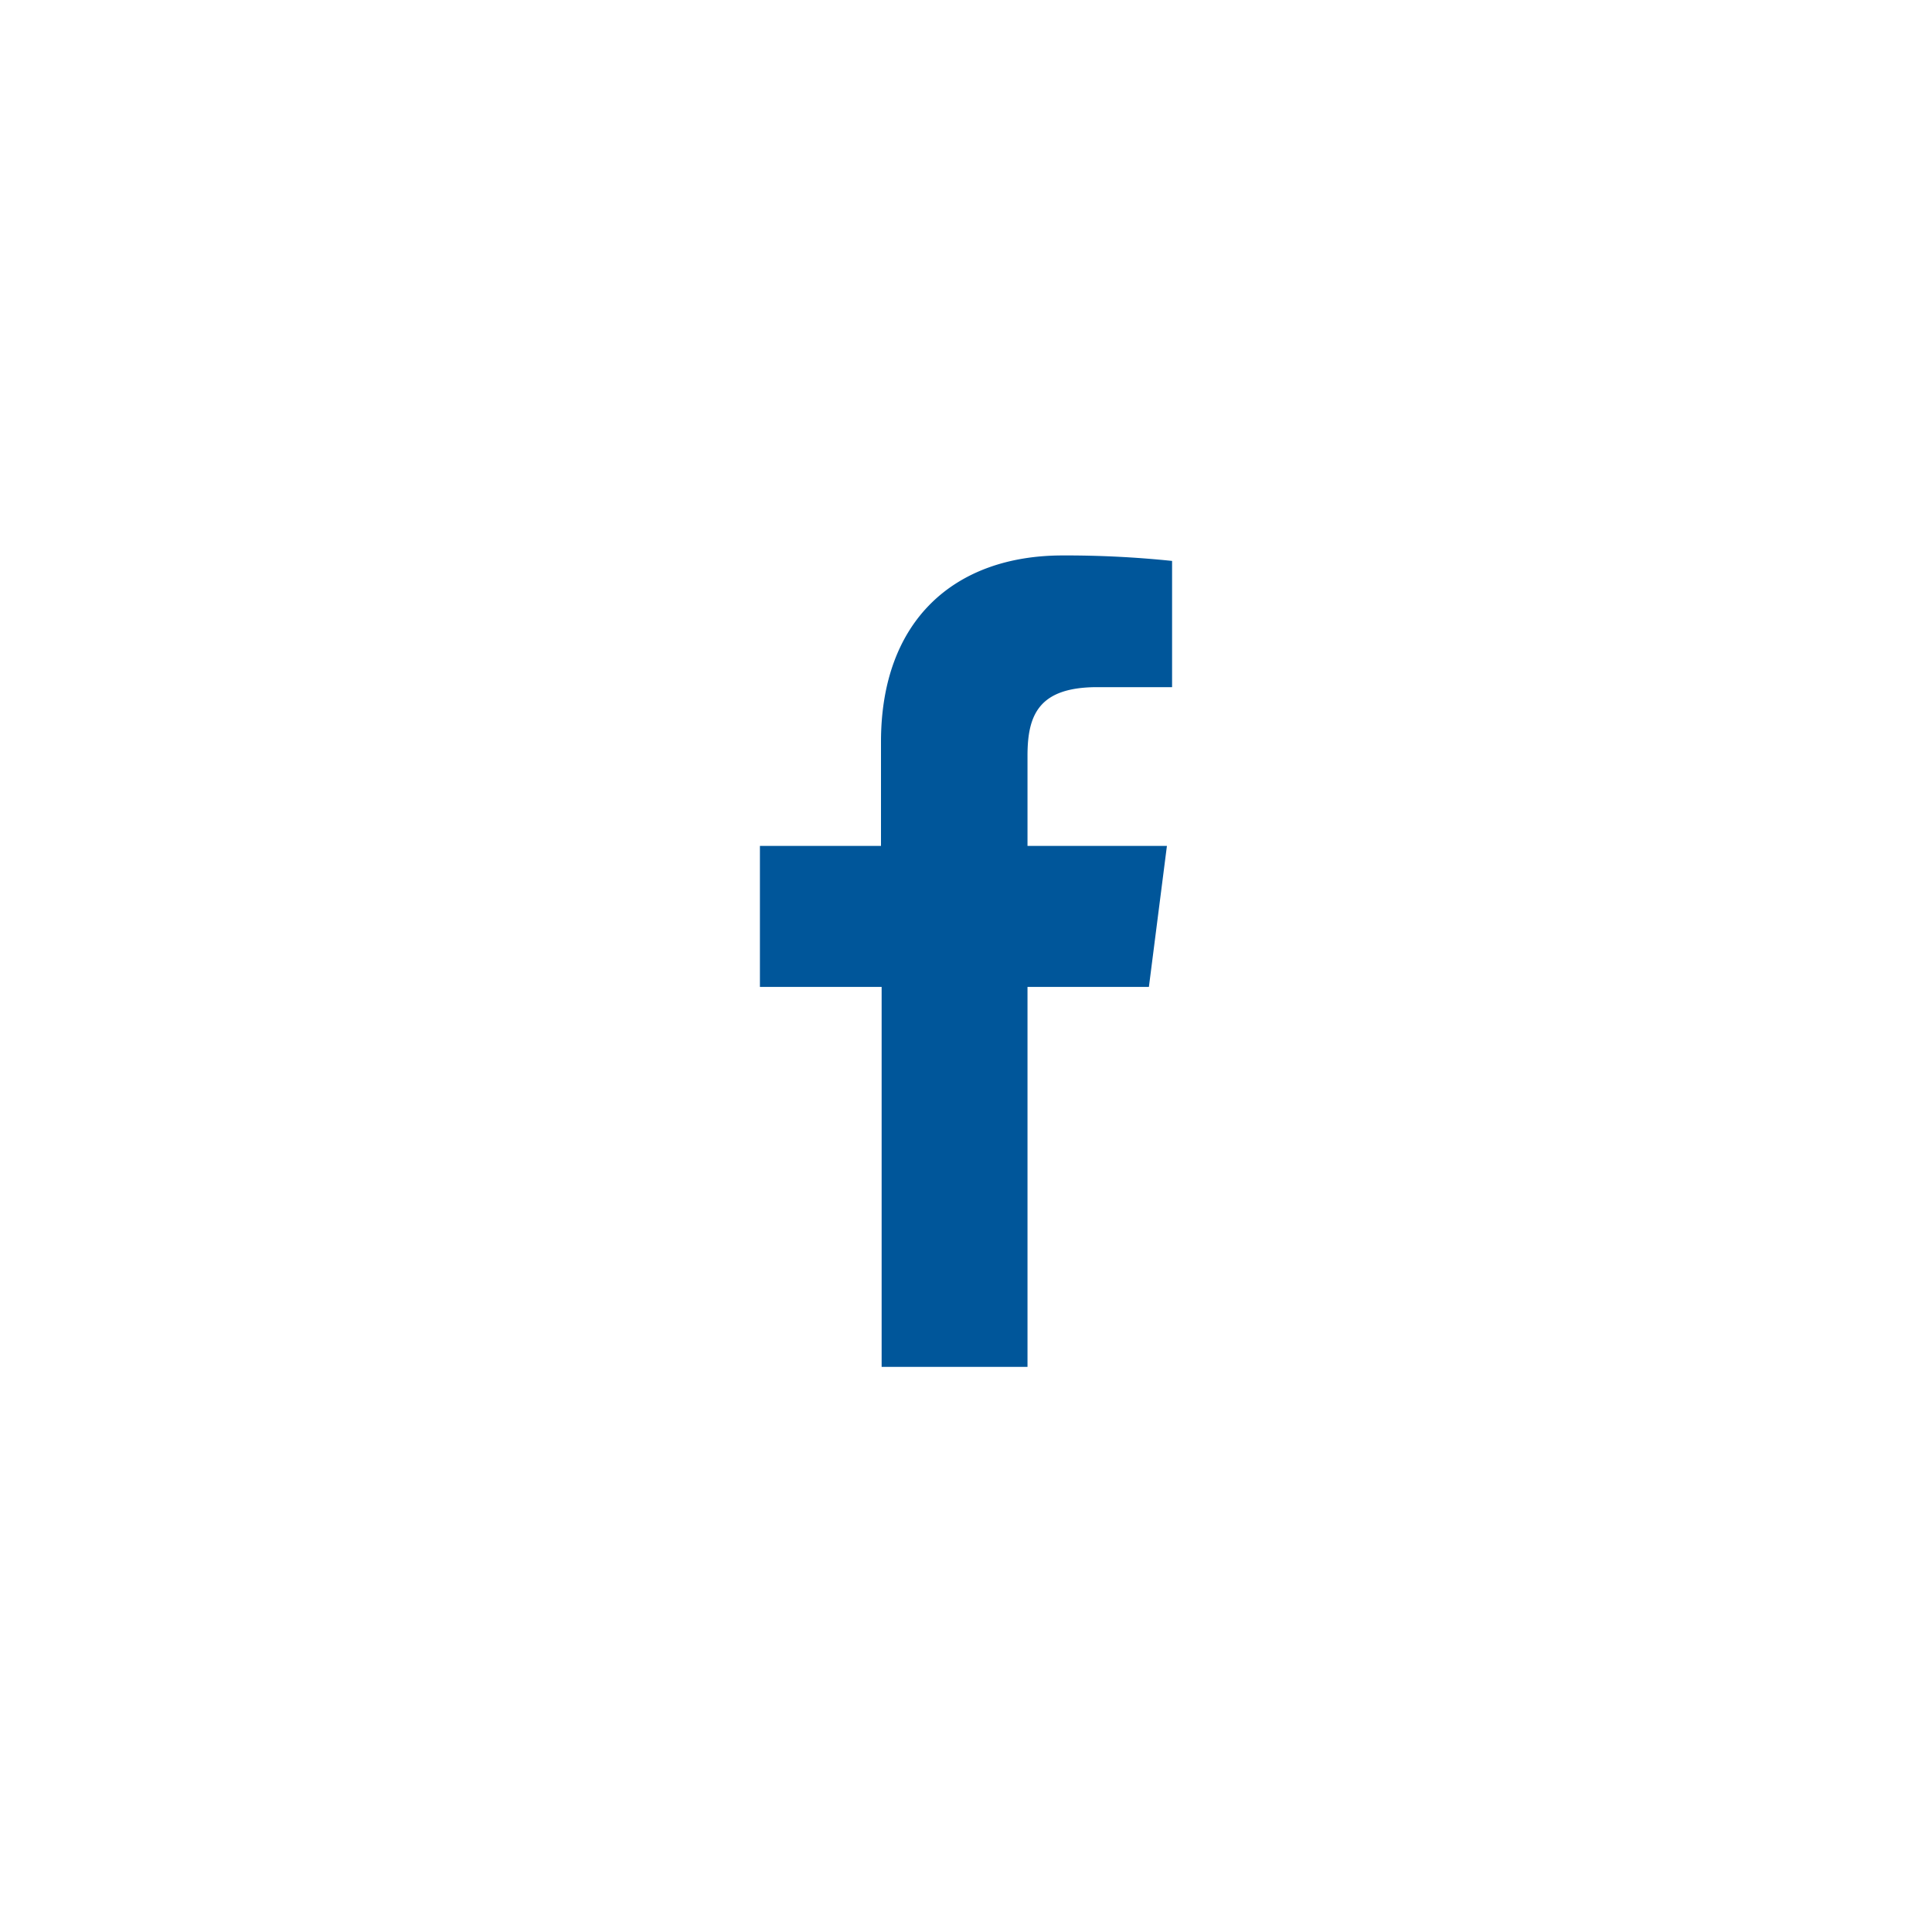 <svg id="Layer_1" data-name="Layer 1" xmlns="http://www.w3.org/2000/svg" viewBox="0 0 60 60"><defs><style>.cls-1{fill:#00569a;}</style></defs><title>Artboard 1</title><path class="cls-1" d="M31.91,42.45V30.65h3.77l.56-4.38H31.91V23.47c0-1.27.35-2.13,2.17-2.13H36.4V17.42A31.77,31.77,0,0,0,33,17.25c-3.34,0-5.64,2-5.64,5.79v3.23H23.6v4.38h3.78v11.8"/></svg>